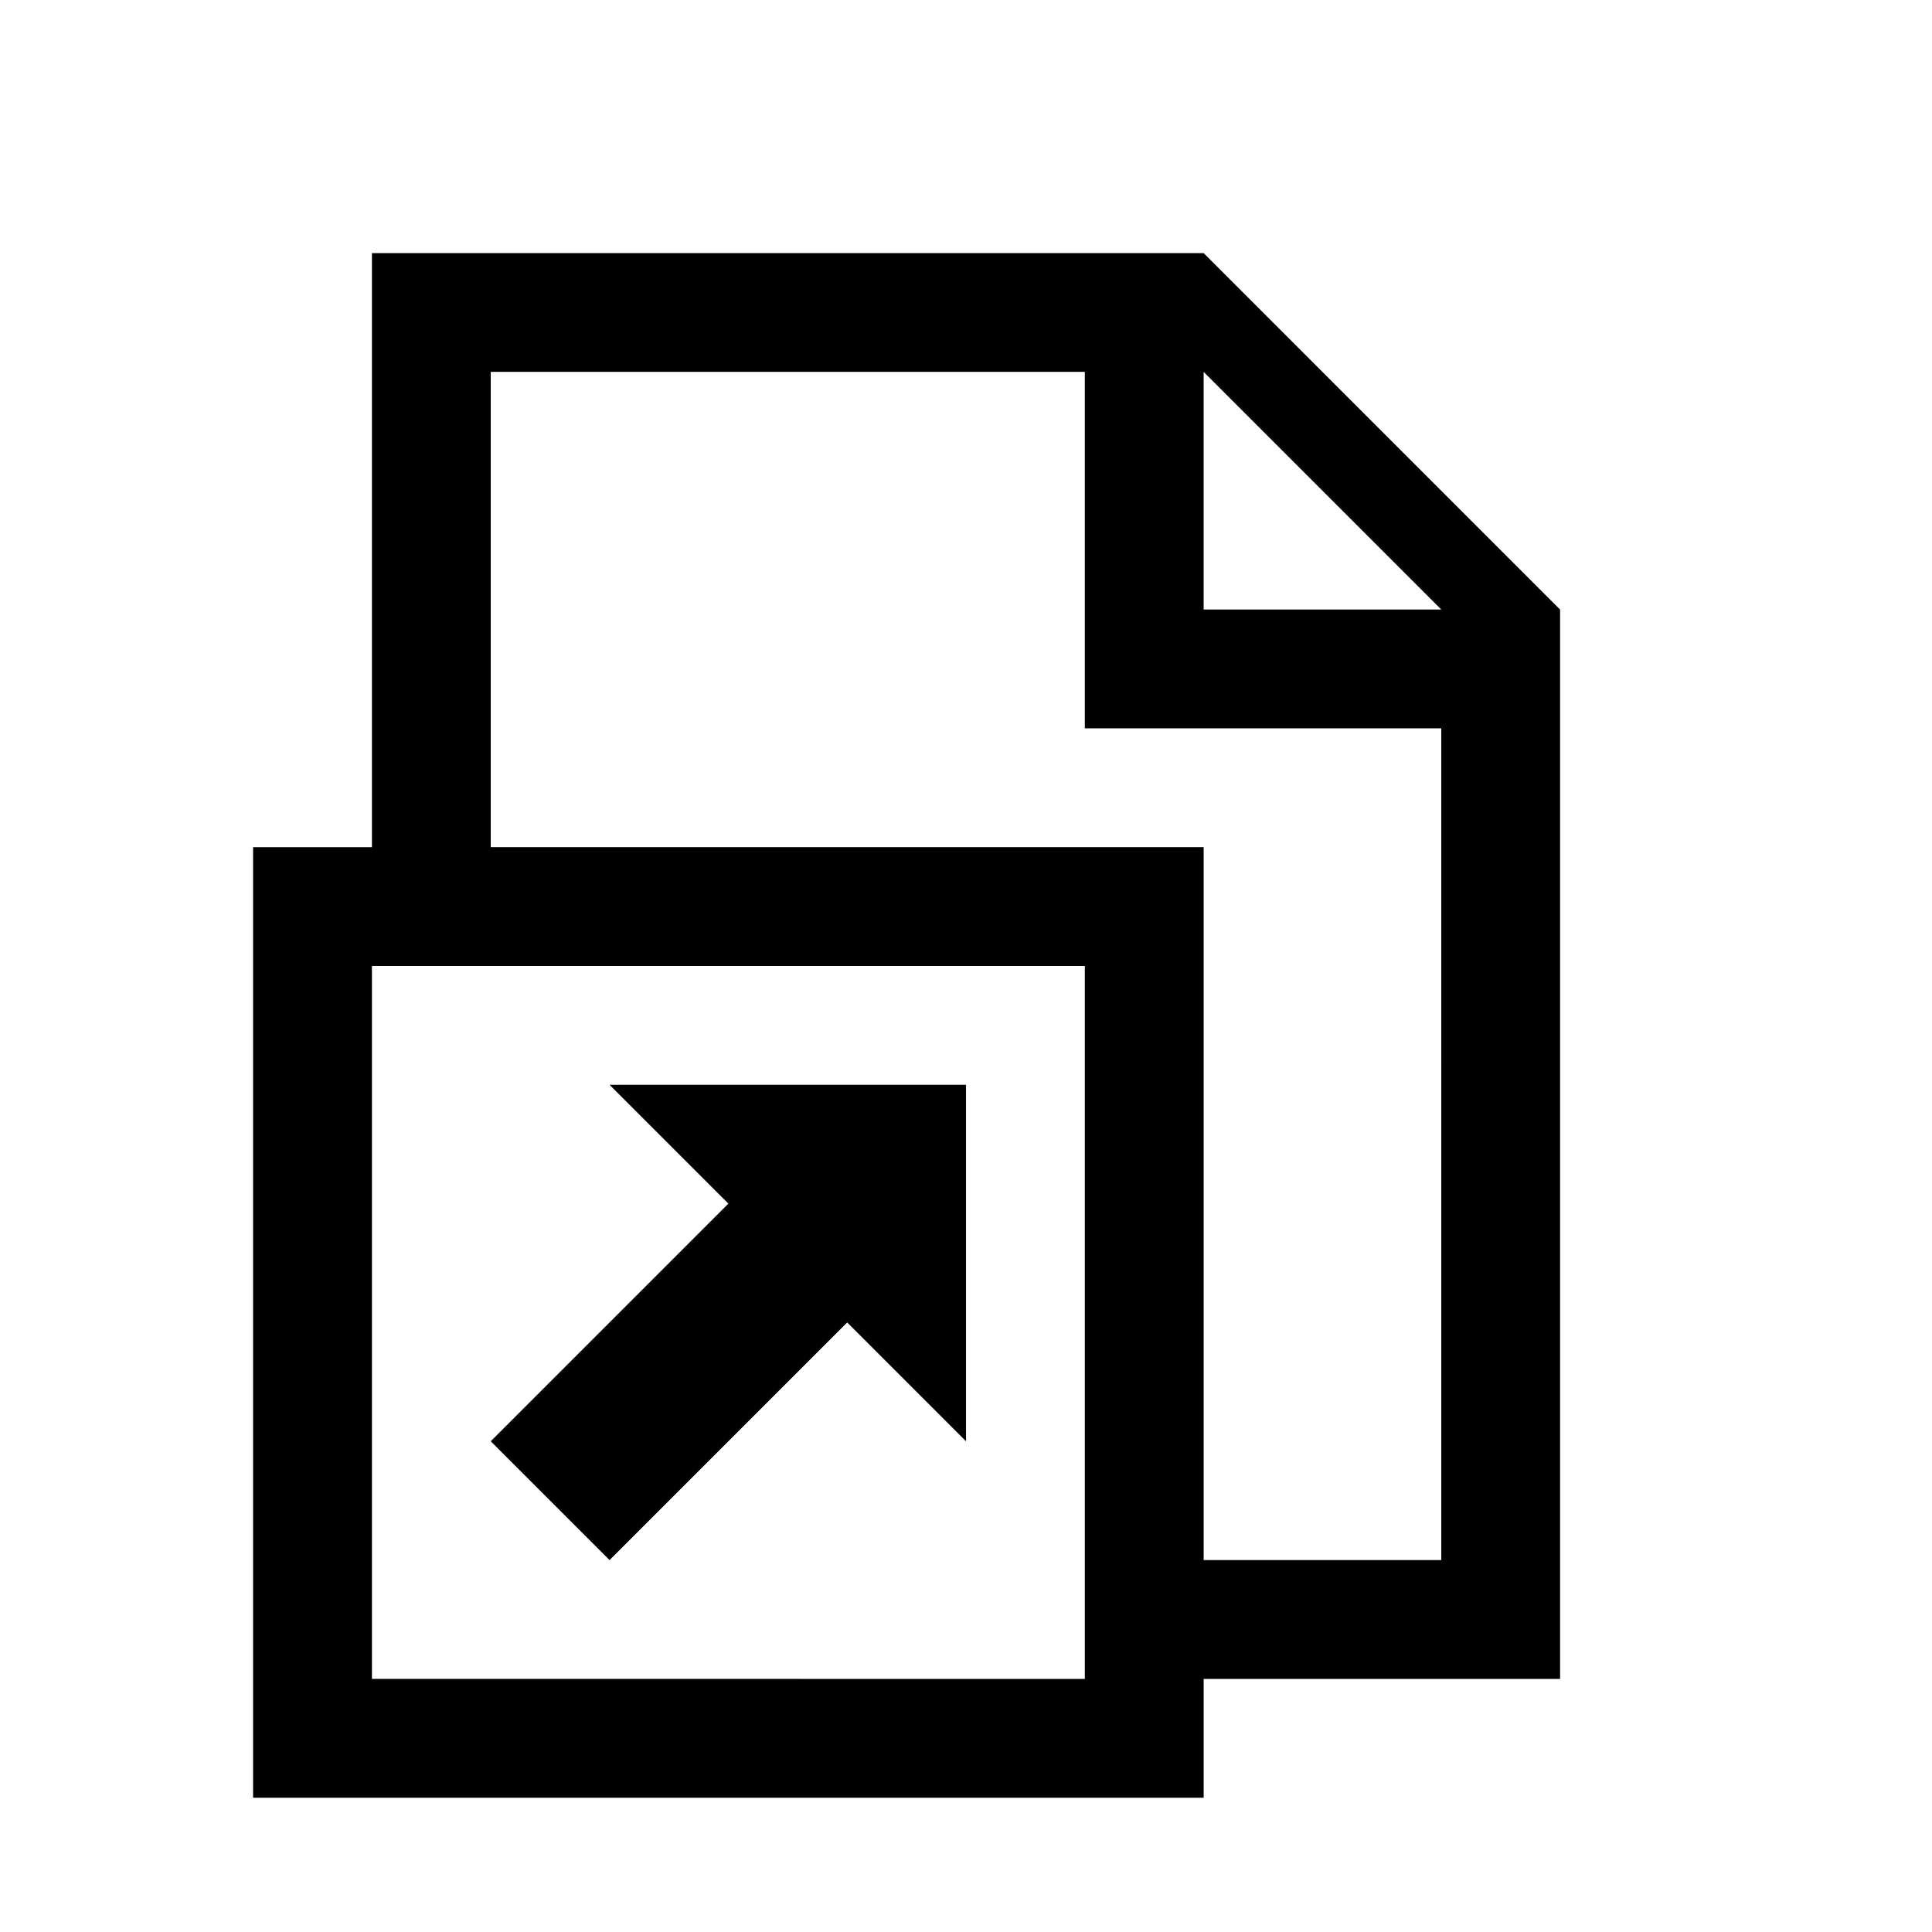 <?xml version="1.0" encoding="UTF-8"?>
<!-- Uploaded to: ICON Repo, www.svgrepo.com, Generator: ICON Repo Mixer Tools -->
<svg fill="#000000" width="800px" height="800px" version="1.1" viewBox="144 144 512 512" xmlns="http://www.w3.org/2000/svg">
 <path d="m557.44 588.93v-283.39l-94.461-94.465h-220.42v157.44h-31.488v251.91h251.91v-31.492h94.465zm-94.461-346.37v62.977h62.977zm62.977 314.88-0.004-220.42h-94.461v-94.465h-157.44v125.95h188.93v188.93zm-283.39-157.44h188.93v188.93l-188.93-0.004zm94.465 62.977-31.488-31.488h94.465v94.465l-31.488-31.492-62.977 62.977-31.488-31.488z" fill-rule="evenodd"/>
</svg>